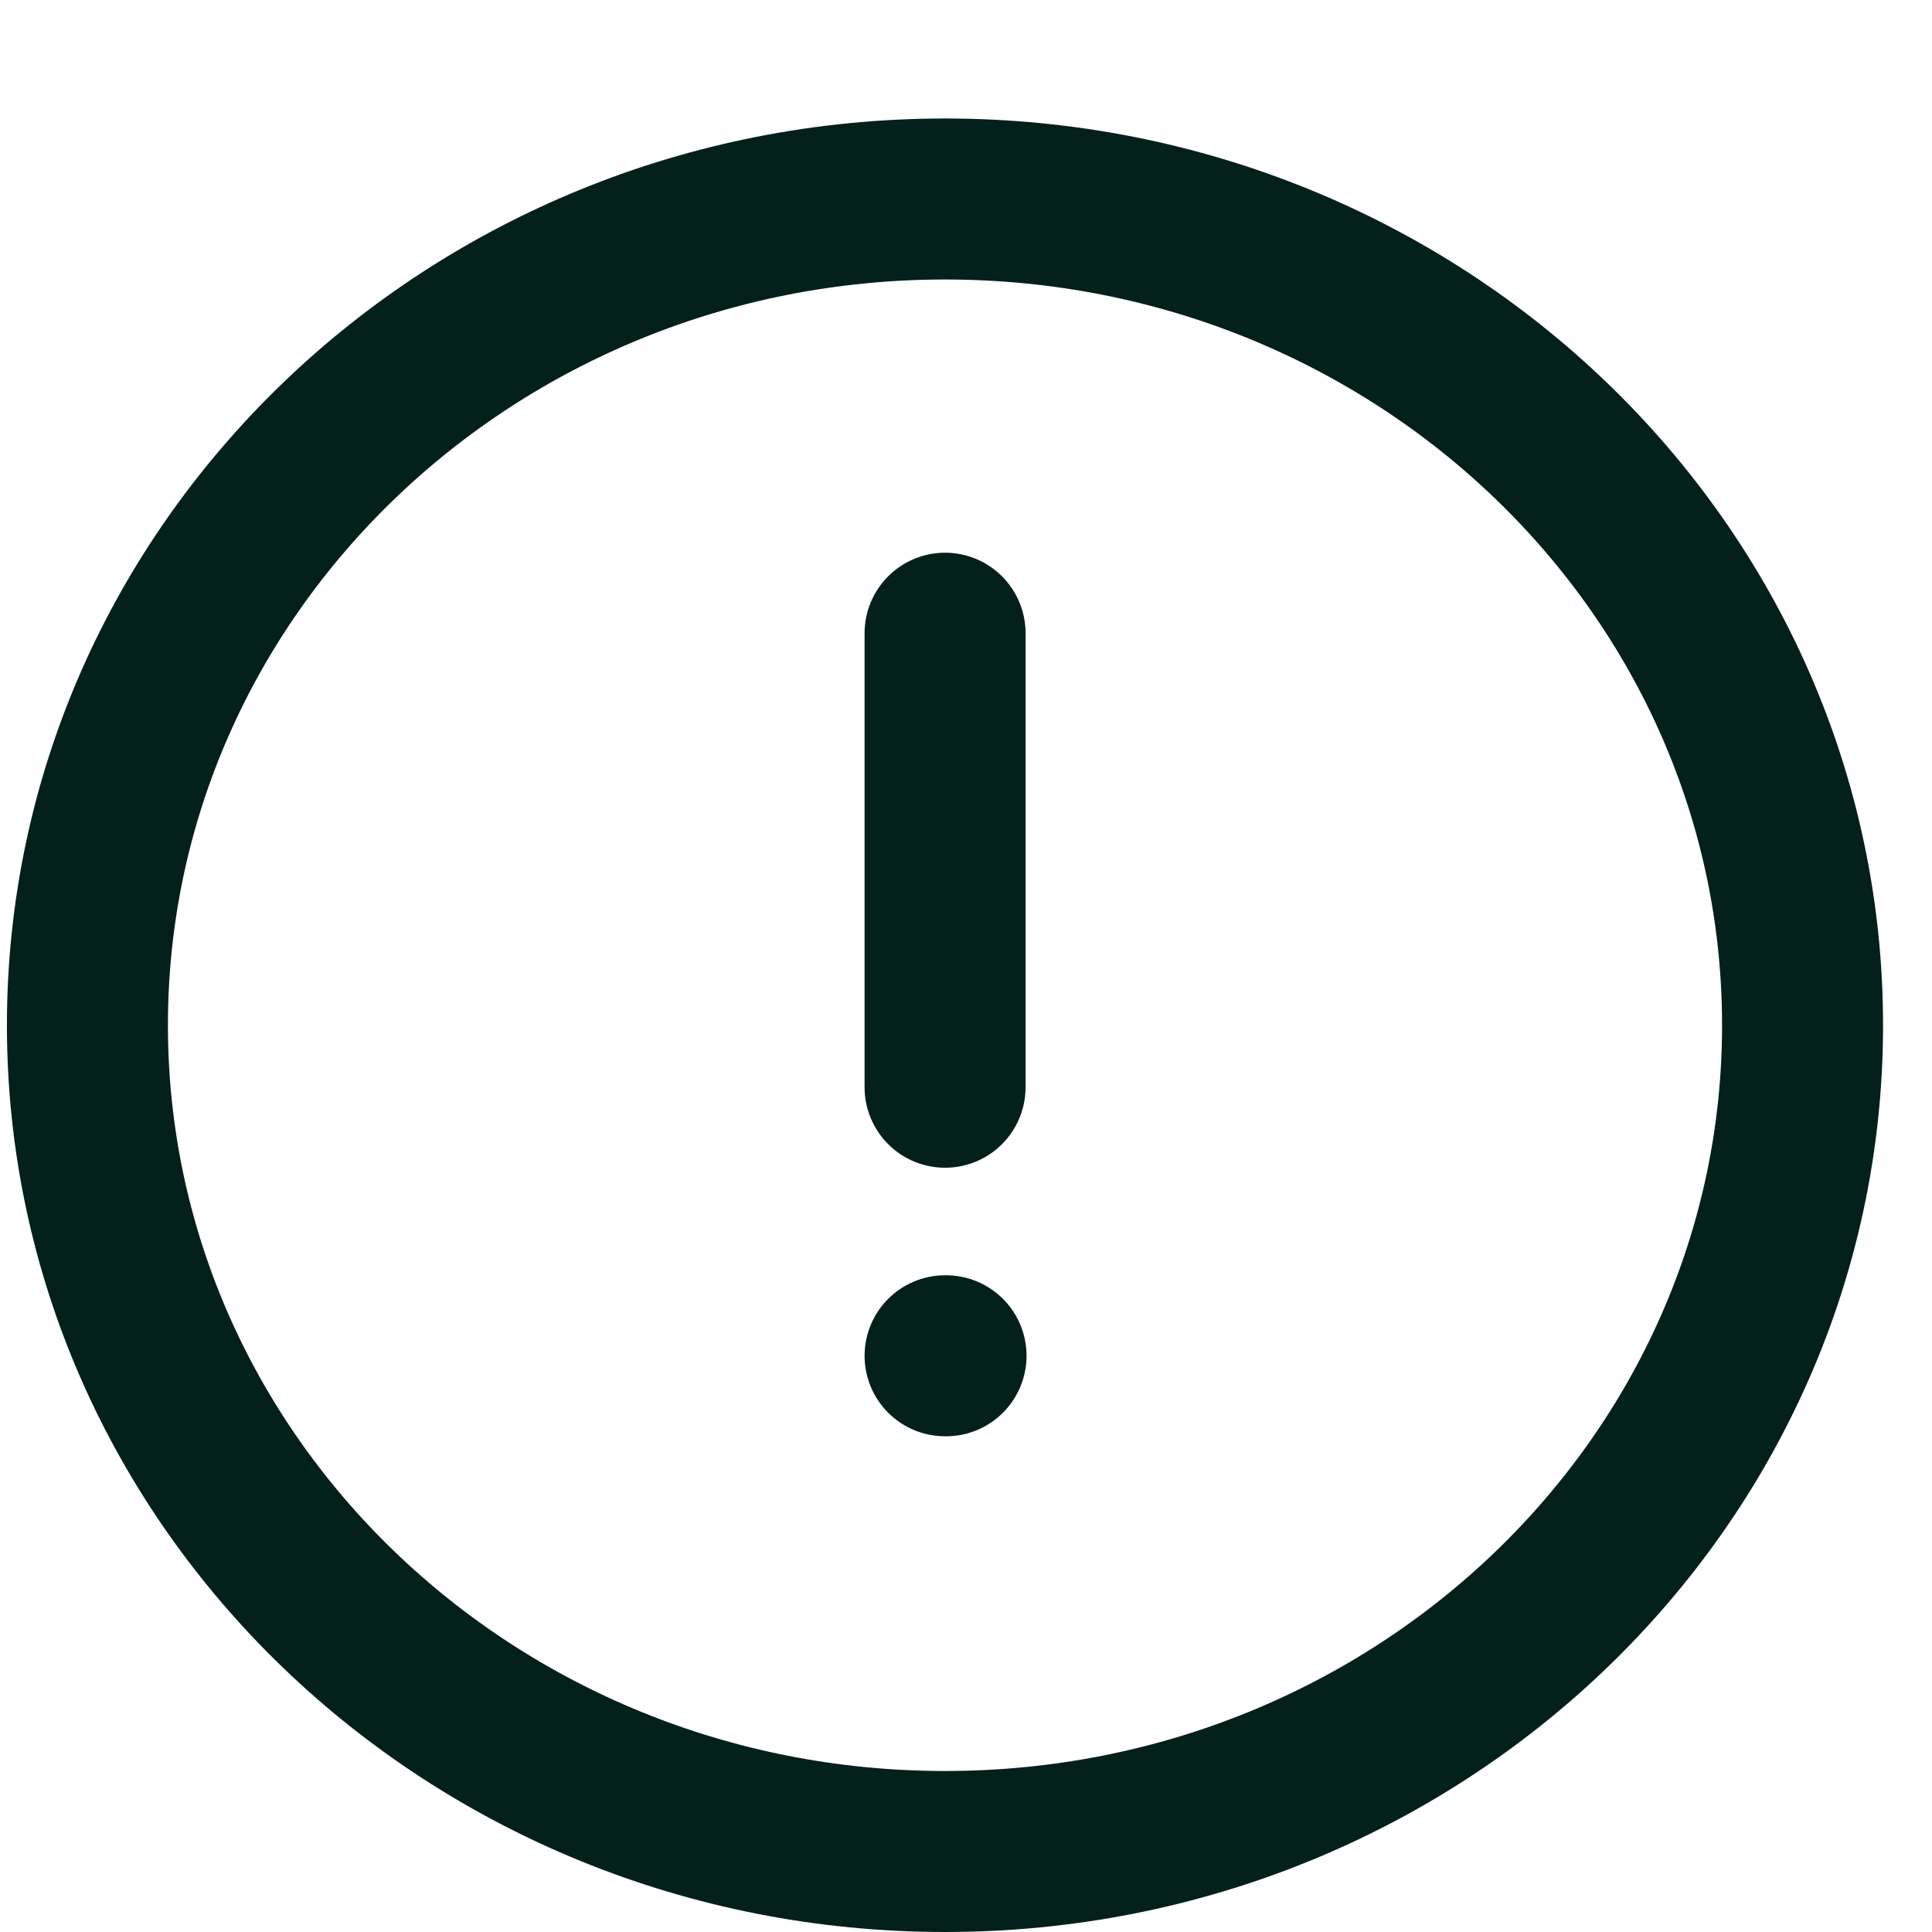 <svg width="12" height="12" viewBox="0 0 12 12" fill="none" xmlns="http://www.w3.org/2000/svg">
<path d="M5.87 11.5C8.812 11.5 11.196 9.202 11.196 6.368C11.196 3.534 8.812 1.236 5.87 1.236C2.928 1.236 0.543 3.534 0.543 6.368C0.543 9.202 2.928 11.5 5.87 11.5Z" stroke="#04201A" stroke-linecap="round" stroke-linejoin="round"/>
<path d="M5.87 3.933L5.87 6.753" stroke="#04201A" stroke-linecap="round" stroke-linejoin="round"/>
<path d="M5.87 8.421H5.876" stroke="#04201A" stroke-linecap="round" stroke-linejoin="round"/>
</svg>
